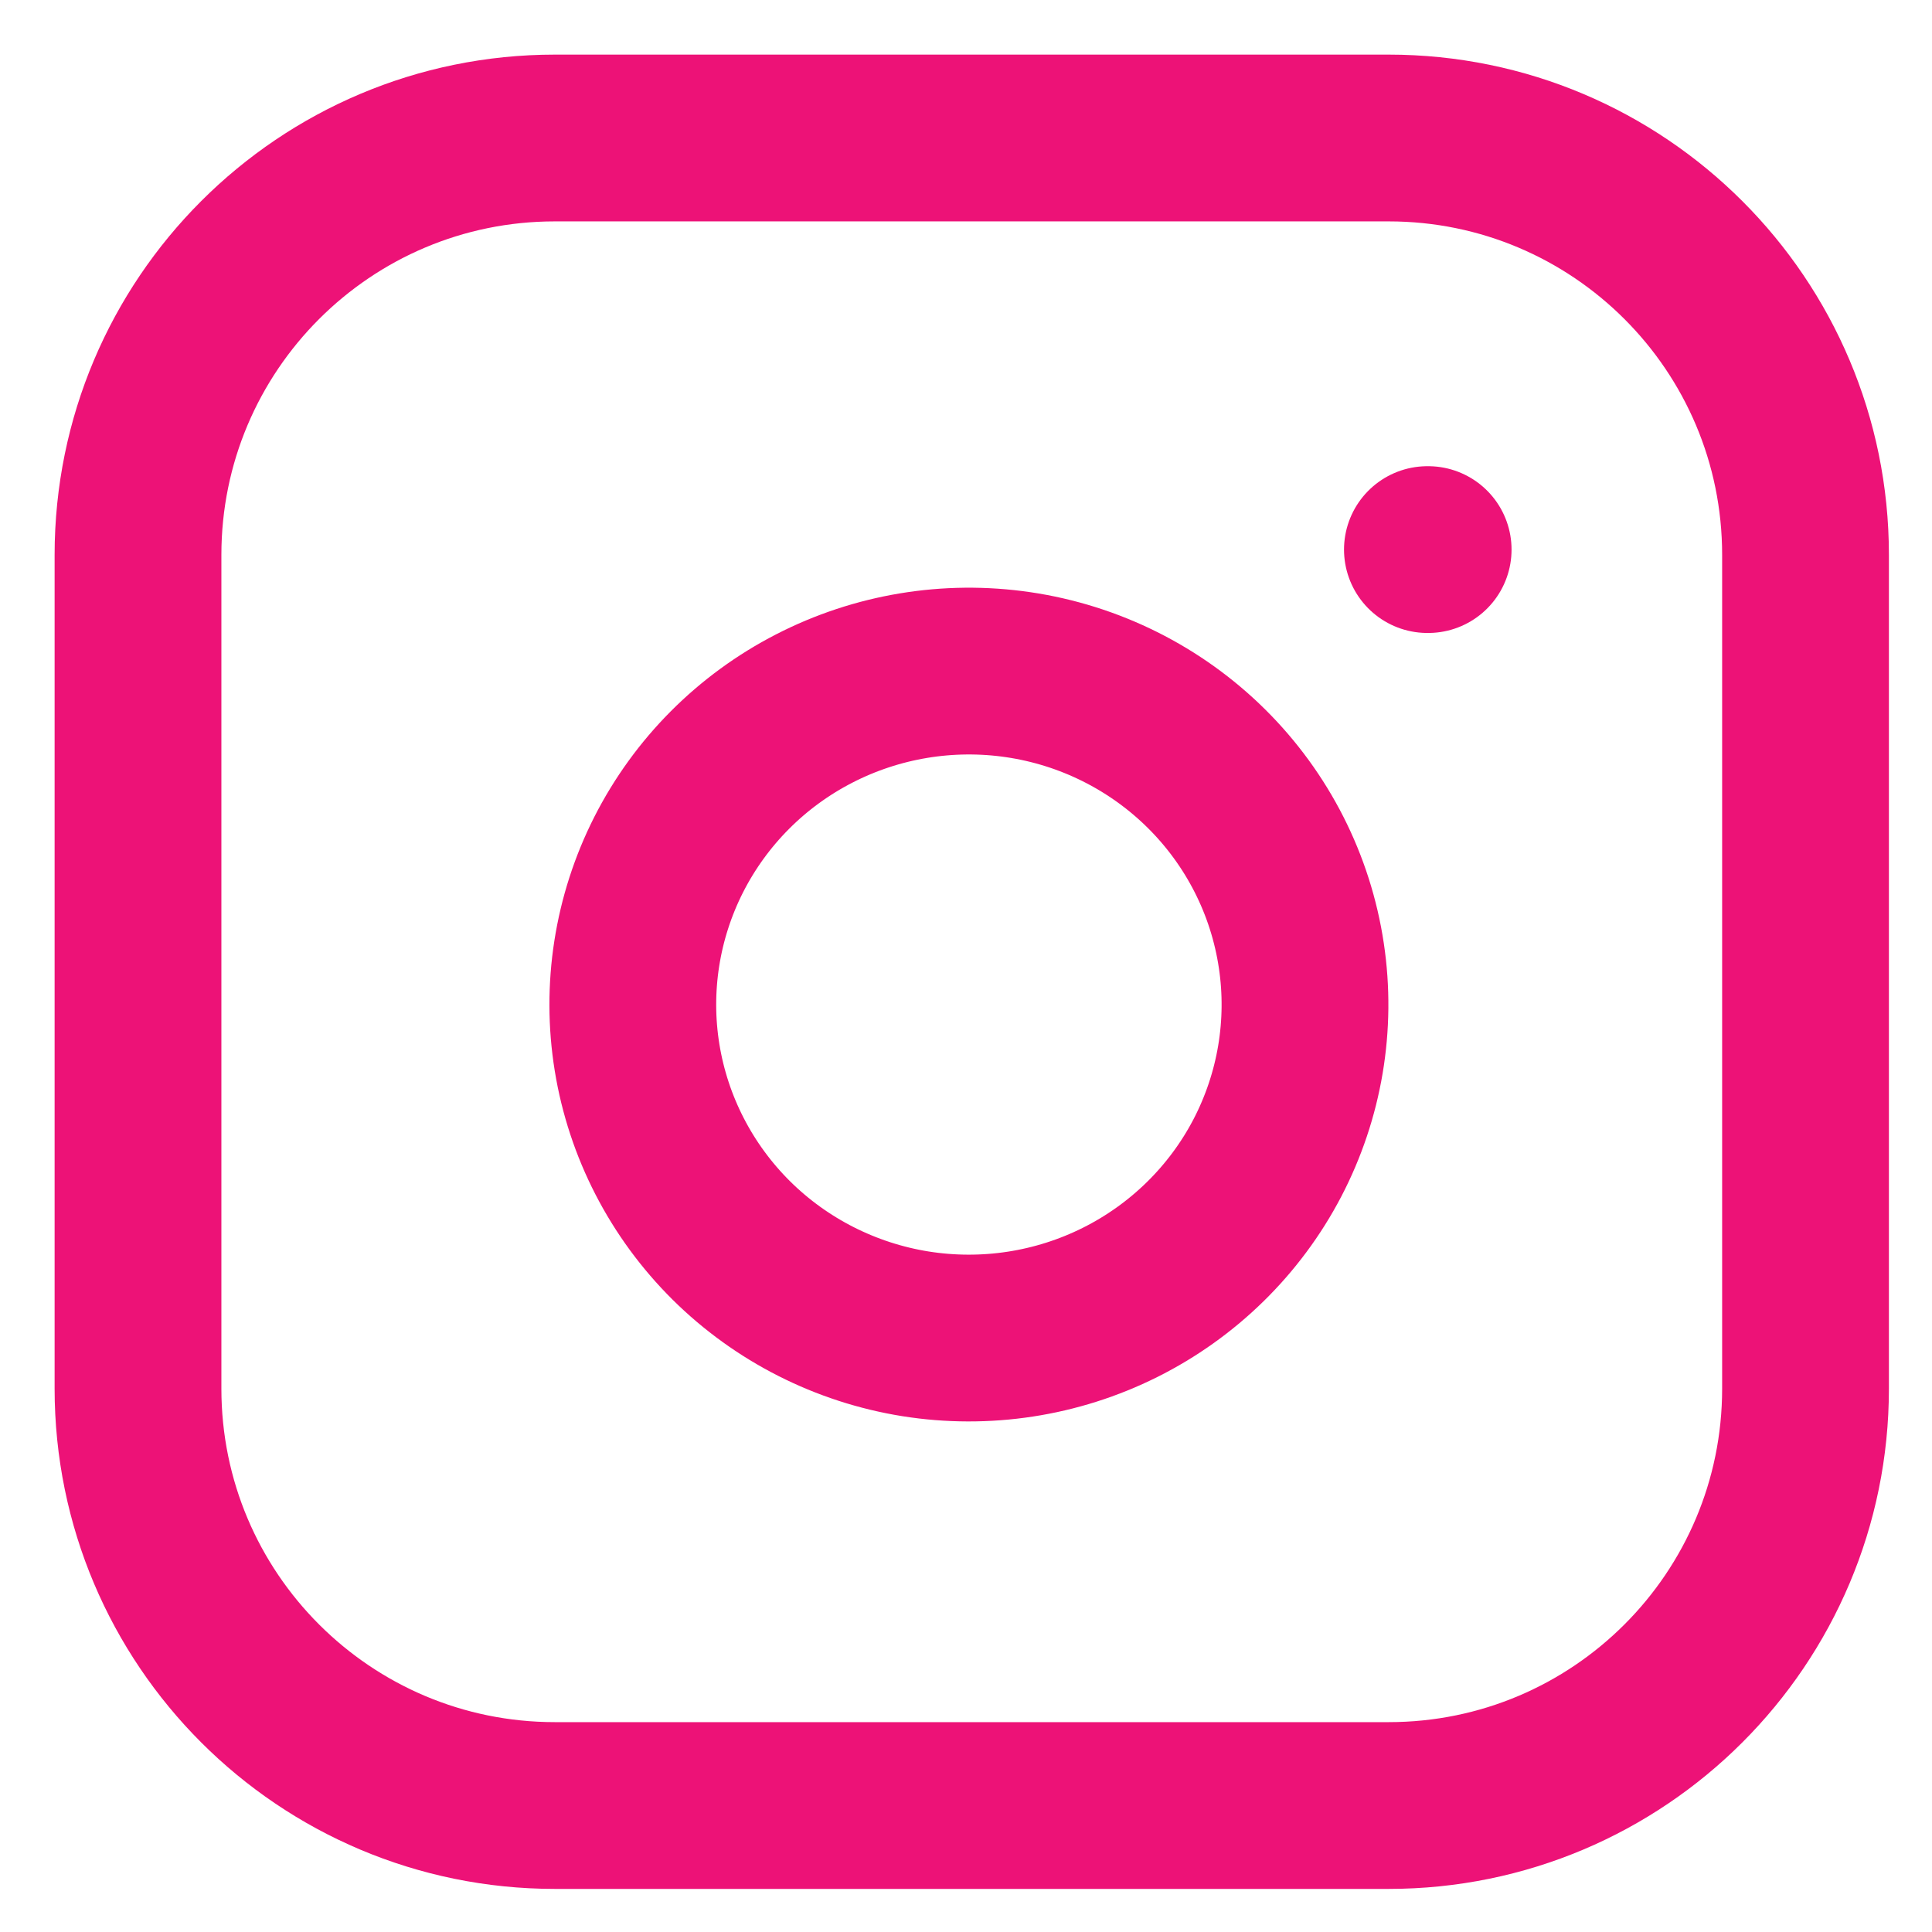 <svg width="28" height="28" viewBox="0 0 28 28" fill="none" xmlns="http://www.w3.org/2000/svg">
<path d="M20.125 2H8.042C4.705 2 2 4.705 2 8.042V20.125C2 23.462 4.705 26.167 8.042 26.167H20.125C23.462 26.167 26.167 23.462 26.167 20.125V8.042C26.167 4.705 23.462 2 20.125 2Z" stroke="#ED1277" stroke-width="2.417" stroke-linecap="round" stroke-linejoin="round"/>
<path d="M18.86 13.85C19.011 14.856 18.837 15.883 18.366 16.785C17.894 17.687 17.147 18.419 16.232 18.876C15.317 19.333 14.28 19.492 13.268 19.331C12.257 19.169 11.322 18.695 10.598 17.977C9.874 17.258 9.396 16.331 9.233 15.327C9.07 14.323 9.231 13.294 9.691 12.386C10.152 11.478 10.889 10.737 11.799 10.269C12.708 9.801 13.743 9.629 14.757 9.778C15.79 9.93 16.747 10.408 17.486 11.141C18.225 11.874 18.707 12.824 18.86 13.85Z" stroke="#ED1277" stroke-width="2.417" stroke-linecap="round" stroke-linejoin="round"/>
<path d="M20.687 7.965H20.698" stroke="#ED1277" stroke-width="2.417" stroke-linecap="round" stroke-linejoin="round"/>
</svg>
